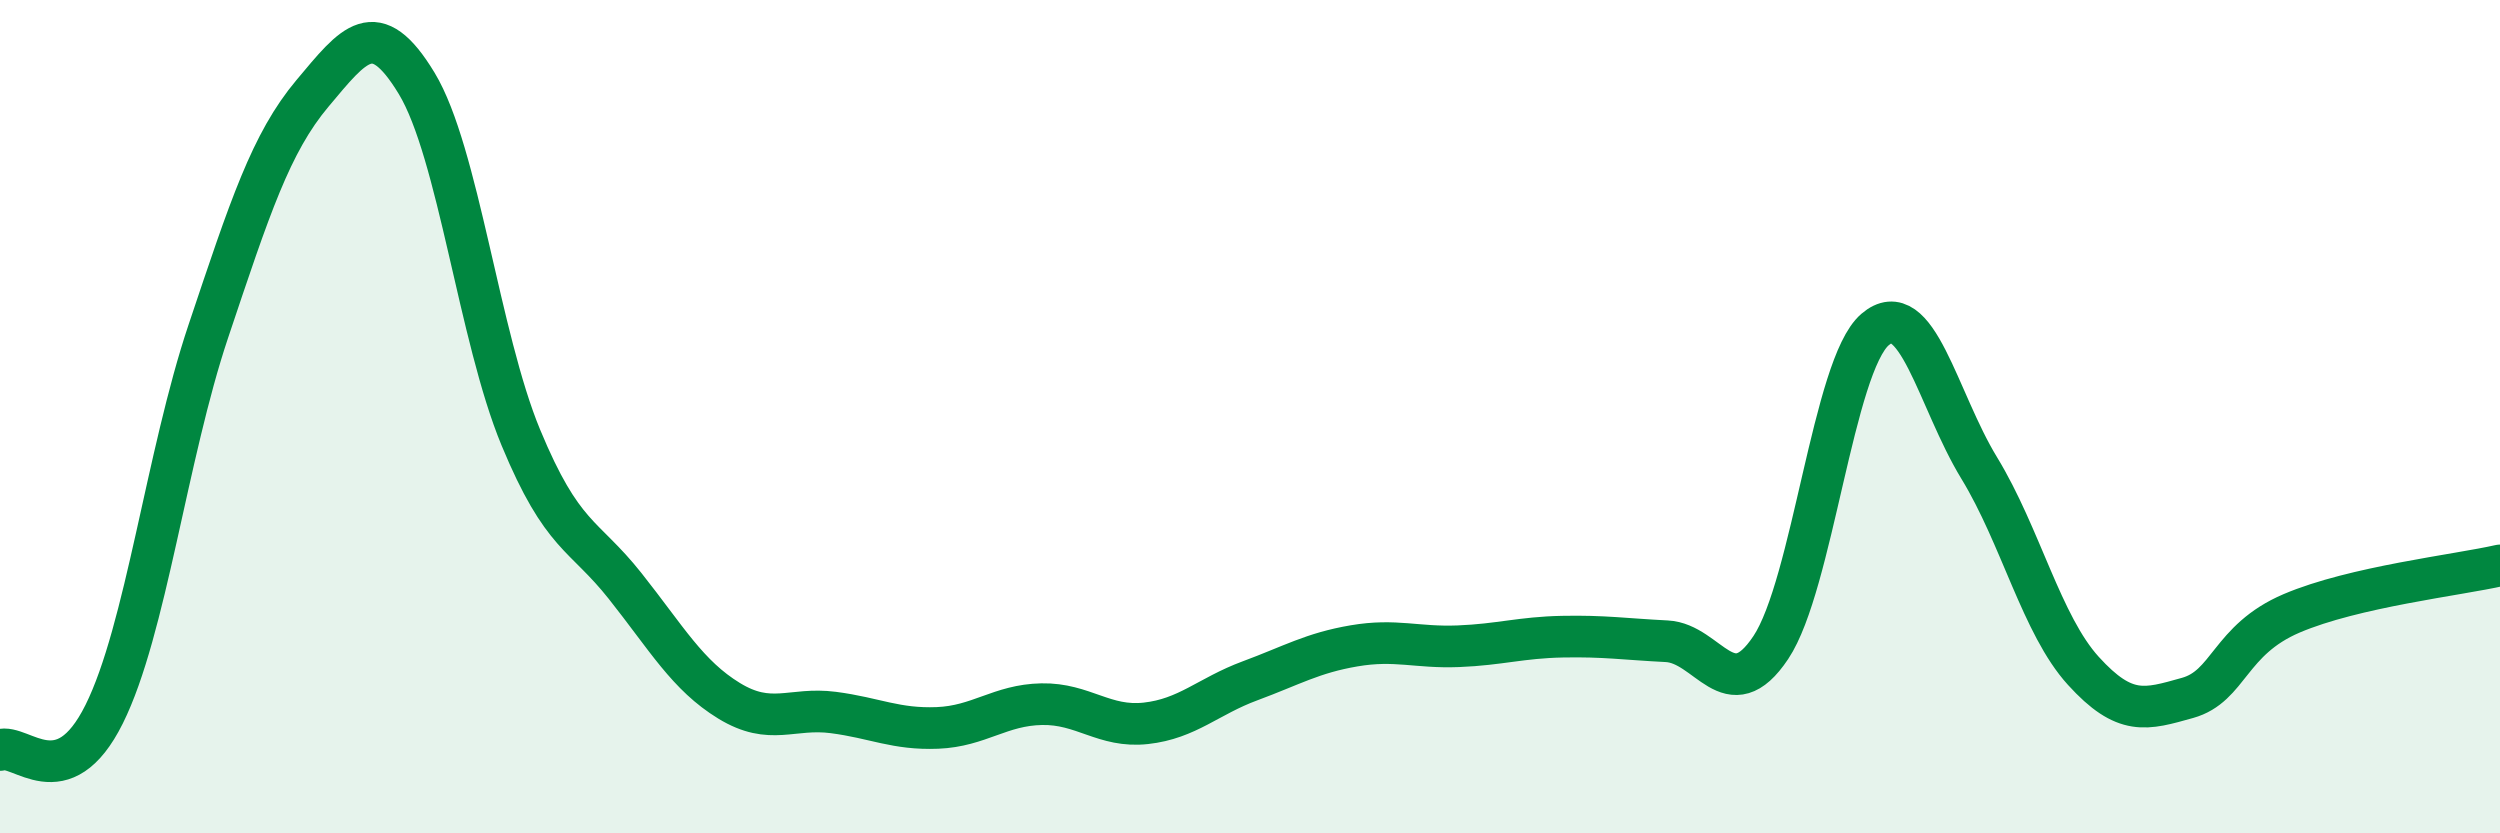 
    <svg width="60" height="20" viewBox="0 0 60 20" xmlns="http://www.w3.org/2000/svg">
      <path
        d="M 0,18 C 0.5,17.83 1.5,19.15 2.5,17.14 C 3.5,15.13 4,10.93 5,7.95 C 6,4.97 6.5,3.43 7.5,2.24 C 8.5,1.05 9,0.35 10,2 C 11,3.65 11.5,8.09 12.5,10.5 C 13.5,12.91 14,12.8 15,14.06 C 16,15.32 16.5,16.21 17.5,16.82 C 18.5,17.43 19,16.97 20,17.1 C 21,17.23 21.5,17.51 22.5,17.47 C 23.5,17.43 24,16.92 25,16.9 C 26,16.88 26.5,17.47 27.5,17.36 C 28.5,17.25 29,16.71 30,16.34 C 31,15.97 31.5,15.67 32.5,15.5 C 33.5,15.33 34,15.55 35,15.51 C 36,15.47 36.5,15.3 37.5,15.28 C 38.5,15.26 39,15.34 40,15.39 C 41,15.44 41.5,17.04 42.5,15.54 C 43.5,14.04 44,8.77 45,7.91 C 46,7.05 46.5,9.59 47.5,11.23 C 48.5,12.87 49,15 50,16.1 C 51,17.2 51.5,17.03 52.5,16.75 C 53.5,16.47 53.5,15.36 55,14.72 C 56.5,14.08 59,13.8 60,13.57L60 20L0 20Z"
        fill="#008740"
        opacity="0.1"
        stroke-linecap="round"
        stroke-linejoin="round"
      />
      <path
        d="M 0,18 C 0.5,17.83 1.5,19.15 2.5,17.14 C 3.5,15.13 4,10.93 5,7.95 C 6,4.97 6.5,3.43 7.5,2.24 C 8.5,1.05 9,0.35 10,2 C 11,3.65 11.5,8.09 12.5,10.5 C 13.5,12.91 14,12.8 15,14.06 C 16,15.32 16.5,16.21 17.5,16.82 C 18.5,17.43 19,16.97 20,17.1 C 21,17.23 21.5,17.51 22.5,17.47 C 23.5,17.43 24,16.92 25,16.9 C 26,16.88 26.5,17.47 27.5,17.36 C 28.5,17.25 29,16.71 30,16.34 C 31,15.97 31.5,15.67 32.5,15.5 C 33.5,15.33 34,15.55 35,15.51 C 36,15.47 36.5,15.3 37.5,15.28 C 38.5,15.26 39,15.34 40,15.39 C 41,15.44 41.5,17.04 42.5,15.54 C 43.5,14.04 44,8.77 45,7.91 C 46,7.05 46.5,9.59 47.5,11.23 C 48.5,12.87 49,15 50,16.1 C 51,17.2 51.5,17.03 52.5,16.75 C 53.5,16.47 53.5,15.36 55,14.72 C 56.5,14.08 59,13.8 60,13.57"
        stroke="#008740"
        stroke-width="1"
        fill="none"
        stroke-linecap="round"
        stroke-linejoin="round"
      />
    </svg>
  